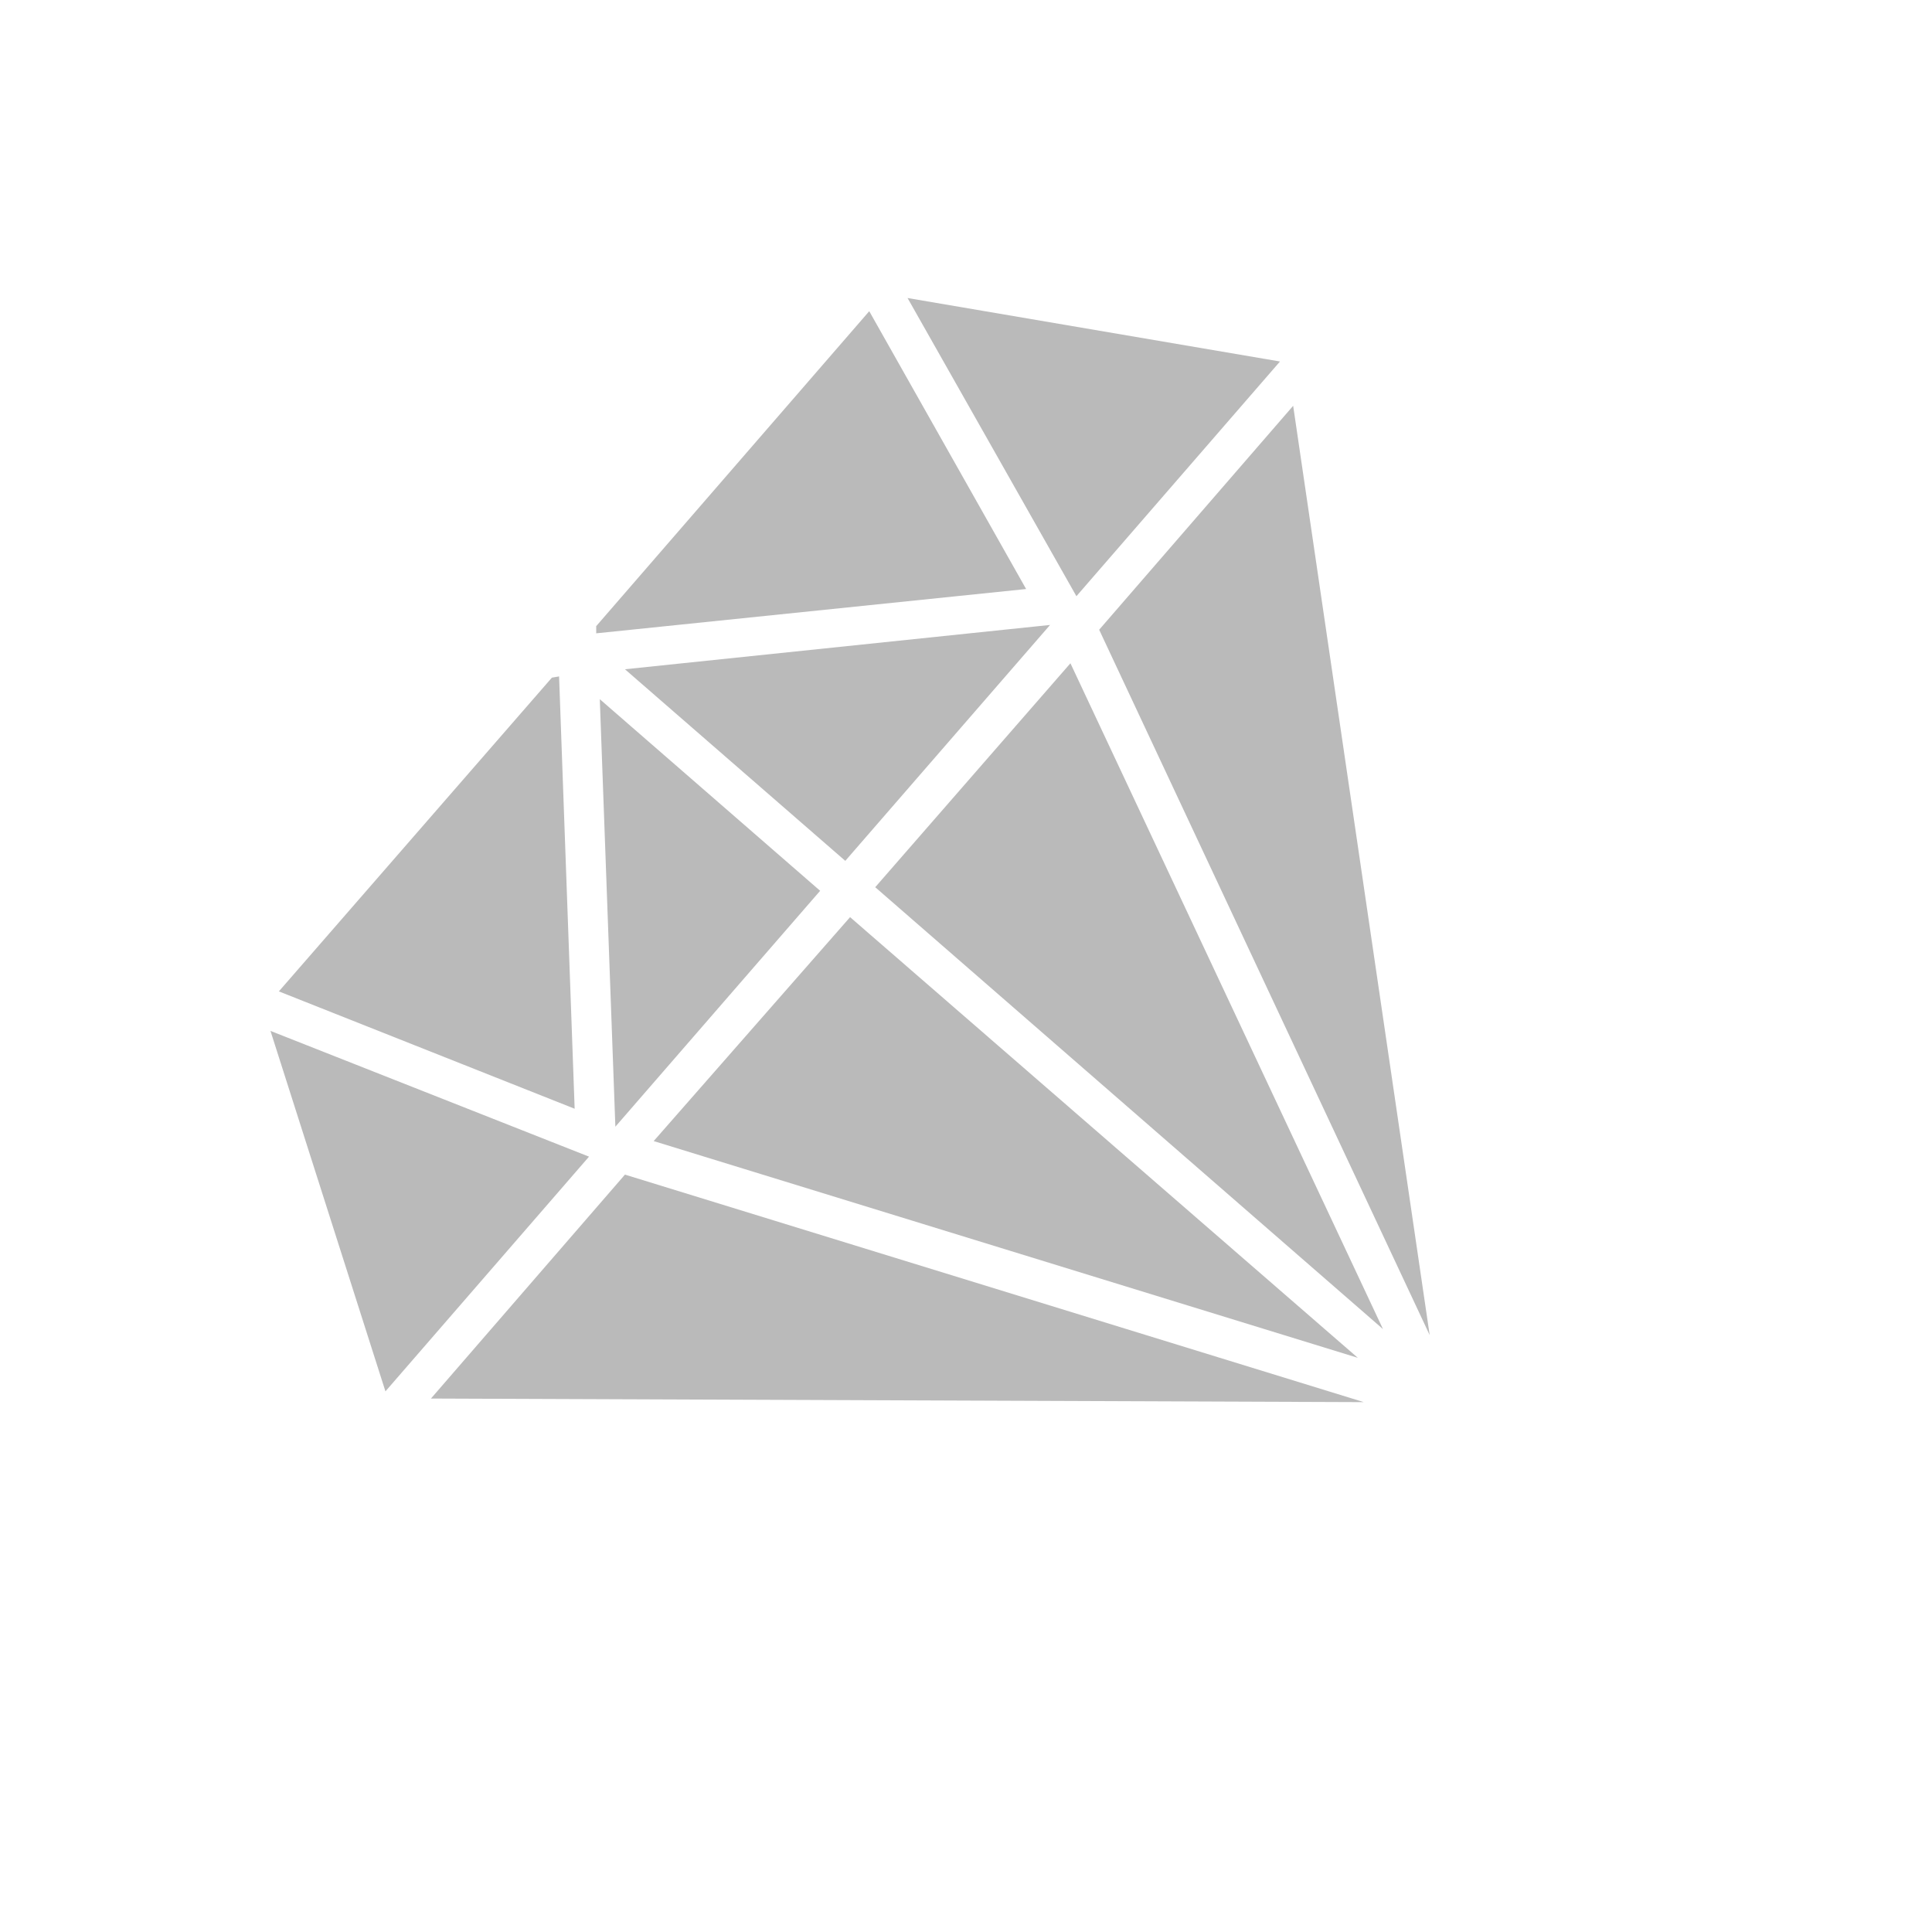 <svg xmlns="http://www.w3.org/2000/svg" version="1.1" xmlns:xlink="http://www.w3.org/1999/xlink" width="100%" height="100%" id="svgWorkerArea" viewBox="-25 -25 625 625" xmlns:idraw="https://idraw.muisca.co" style="background: white;"><defs id="defsdoc"><pattern id="patternBool" x="0" y="0" width="10" height="10" patternUnits="userSpaceOnUse" patternTransform="rotate(35)"><circle cx="5" cy="5" r="4" style="stroke: none;fill: #ff000070;"></circle></pattern></defs><g id="fileImp-445457533" class="cosito"><path id="pathImp-854279616" fill="#bababa" class="grouped" d="M65.212 295.713C65.212 295.713 160.899 333.678 160.899 333.678 160.899 333.678 155.863 193.827 155.863 193.827 155.863 193.827 153.538 194.215 153.538 194.215 153.538 194.215 65.212 295.713 65.212 295.713 65.212 295.713 65.212 295.713 65.212 295.713M167.872 177.557C167.872 177.557 167.872 179.881 167.872 179.881 167.872 179.881 306.947 165.548 306.947 165.548 306.947 165.548 256.198 75.671 256.198 75.671 256.198 75.671 167.872 177.557 167.872 177.557 167.872 177.557 167.872 177.557 167.872 177.557M62.5 308.497C62.5 308.497 99.69 425.103 99.69 425.103 99.69 425.103 165.548 349.173 165.548 349.174 165.548 349.173 62.5 308.497 62.5 308.497 62.5 308.497 62.5 308.497 62.5 308.497M268.595 71.41C268.595 71.41 323.218 167.872 323.218 167.872 323.218 167.872 389.075 91.942 389.075 91.942 389.075 91.942 268.595 71.41 268.595 71.41 268.595 71.41 268.595 71.41 268.595 71.41M177.169 191.503C177.169 191.503 248.45 253.487 248.45 253.487 248.45 253.487 314.695 177.169 314.695 177.169 314.695 177.169 177.169 191.503 177.169 191.503 177.169 191.503 177.169 191.503 177.169 191.503M169.034 201.188C169.034 201.188 174.07 339.489 174.07 339.489 174.07 339.489 240.315 263.171 240.315 263.171 240.315 263.171 169.034 201.188 169.034 201.188 169.034 201.188 169.034 201.188 169.034 201.188M114.411 427.428C114.411 427.428 416.193 428.59 416.193 428.59 416.193 428.59 177.169 354.985 177.169 354.985 177.169 354.985 114.411 427.428 114.411 427.428 114.411 427.428 114.411 427.428 114.411 427.428M186.467 344.137C186.467 344.137 414.256 414.256 414.256 414.256 414.256 414.256 250 271.694 250 271.694 250 271.694 186.467 344.137 186.467 344.137 186.467 344.137 186.467 344.137 186.467 344.137M258.135 262.009C258.135 262.009 422.392 404.959 422.392 404.959 422.392 404.959 321.281 189.566 321.281 189.566 321.281 189.566 258.135 262.009 258.135 262.009 258.135 262.009 258.135 262.009 258.135 262.009M330.579 178.719C330.579 178.719 437.5 406.896 437.5 406.896 437.5 406.896 393.337 106.276 393.337 106.276 393.337 106.276 330.579 178.719 330.579 178.719 330.579 178.719 330.579 178.719 330.579 178.719"></path></g></svg>